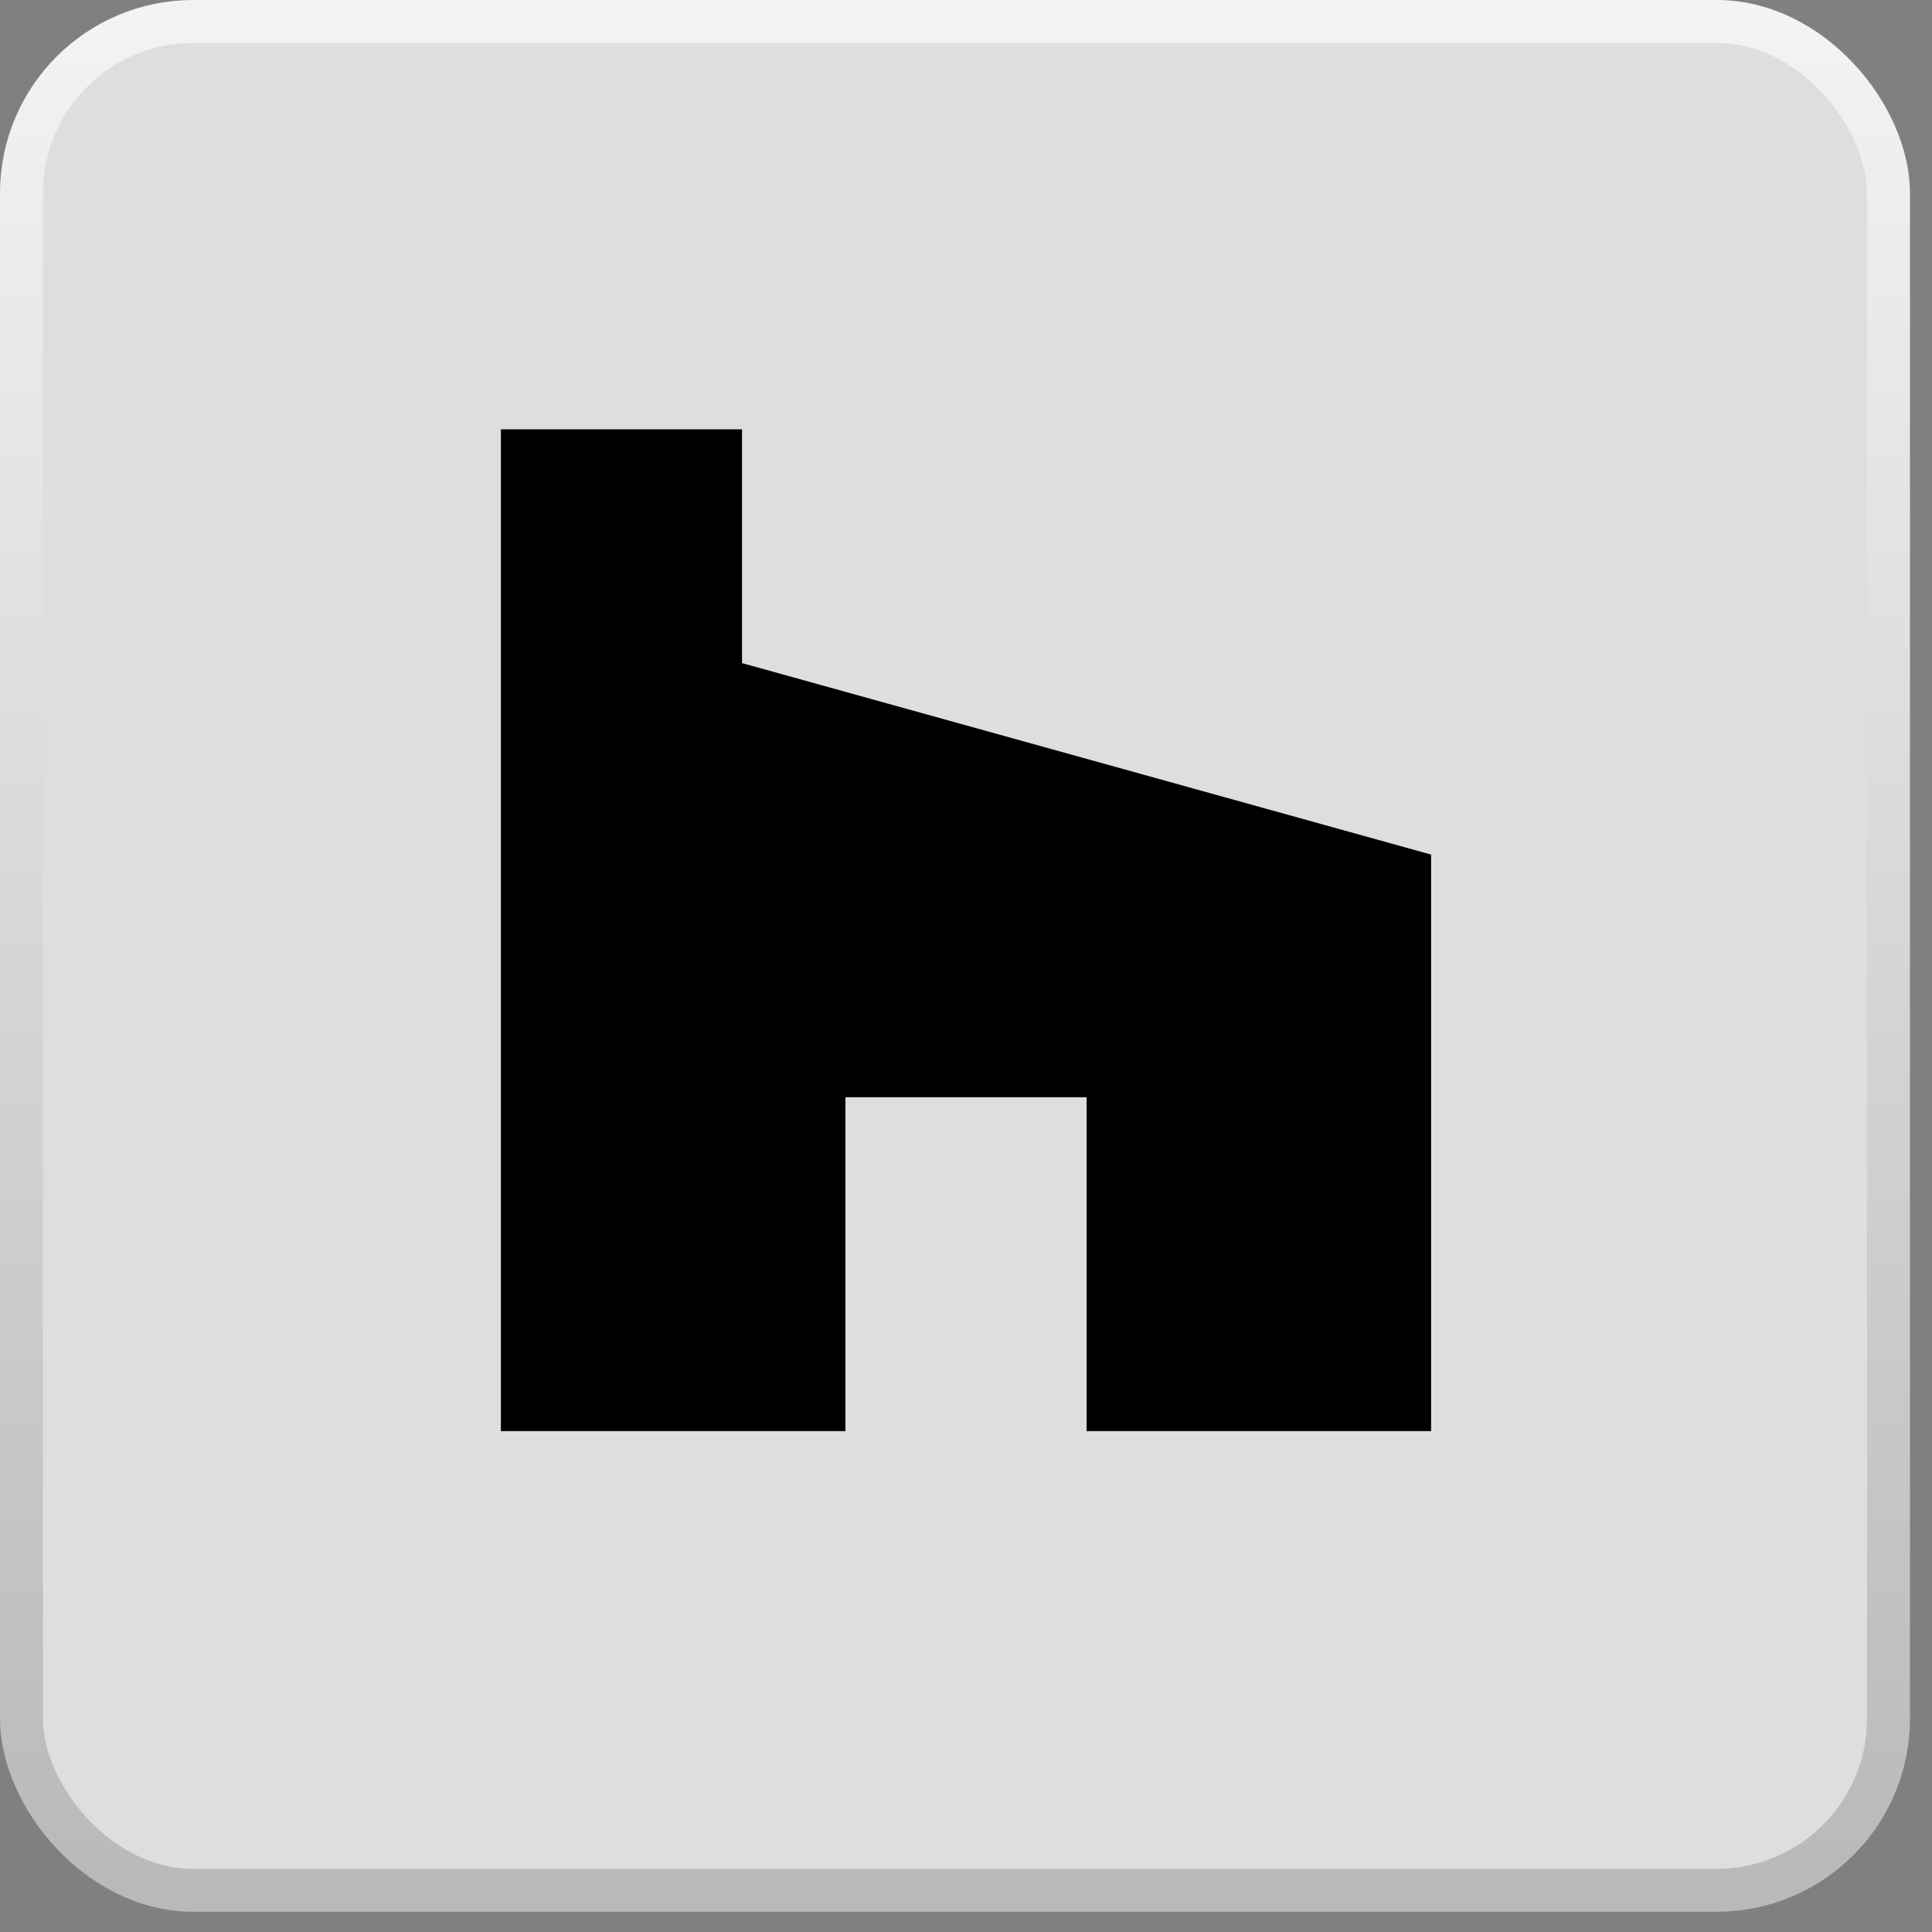 <?xml version="1.0" encoding="UTF-8"?>
<svg width="27px" height="27px" viewBox="0 0 27 27" version="1.1" xmlns="http://www.w3.org/2000/svg" xmlns:xlink="http://www.w3.org/1999/xlink">
    <rect x="0" y="0" width="27" height="27" fill="#808080" stroke="none"/>
    <title>social / houzz hvr</title>
    <defs>
        <linearGradient x1="50%" y1="0%" x2="50%" y2="100%" id="linearGradient-1">
            <stop stop-color="#F3F3F3" offset="0%"></stop>
            <stop stop-color="#B9B9B9" offset="100%"></stop>
        </linearGradient>
    </defs>
    <g id="Page-1" stroke="none" stroke-width="1" fill="none" fill-rule="evenodd">
        <g id="Asset-Board" transform="translate(-599, -499)">
            <g id="social-/-houzz-hvr" transform="translate(599, 499)">
                <rect id="Rectangle" stroke="url(#linearGradient-1)" stroke-width="0.6" fill="#DEDEDE" x="0.3" y="0.3" width="26.092" height="26.117" rx="2.4"></rect>
                <polygon id="Fill-1" fill="#000000" points="7 6 7 20 11.815 20 11.815 15.334 15.185 15.334 15.185 20 20 20 20 11.943 10.37 9.267 10.37 6"></polygon>
            </g>
        </g>
    </g>
</svg>